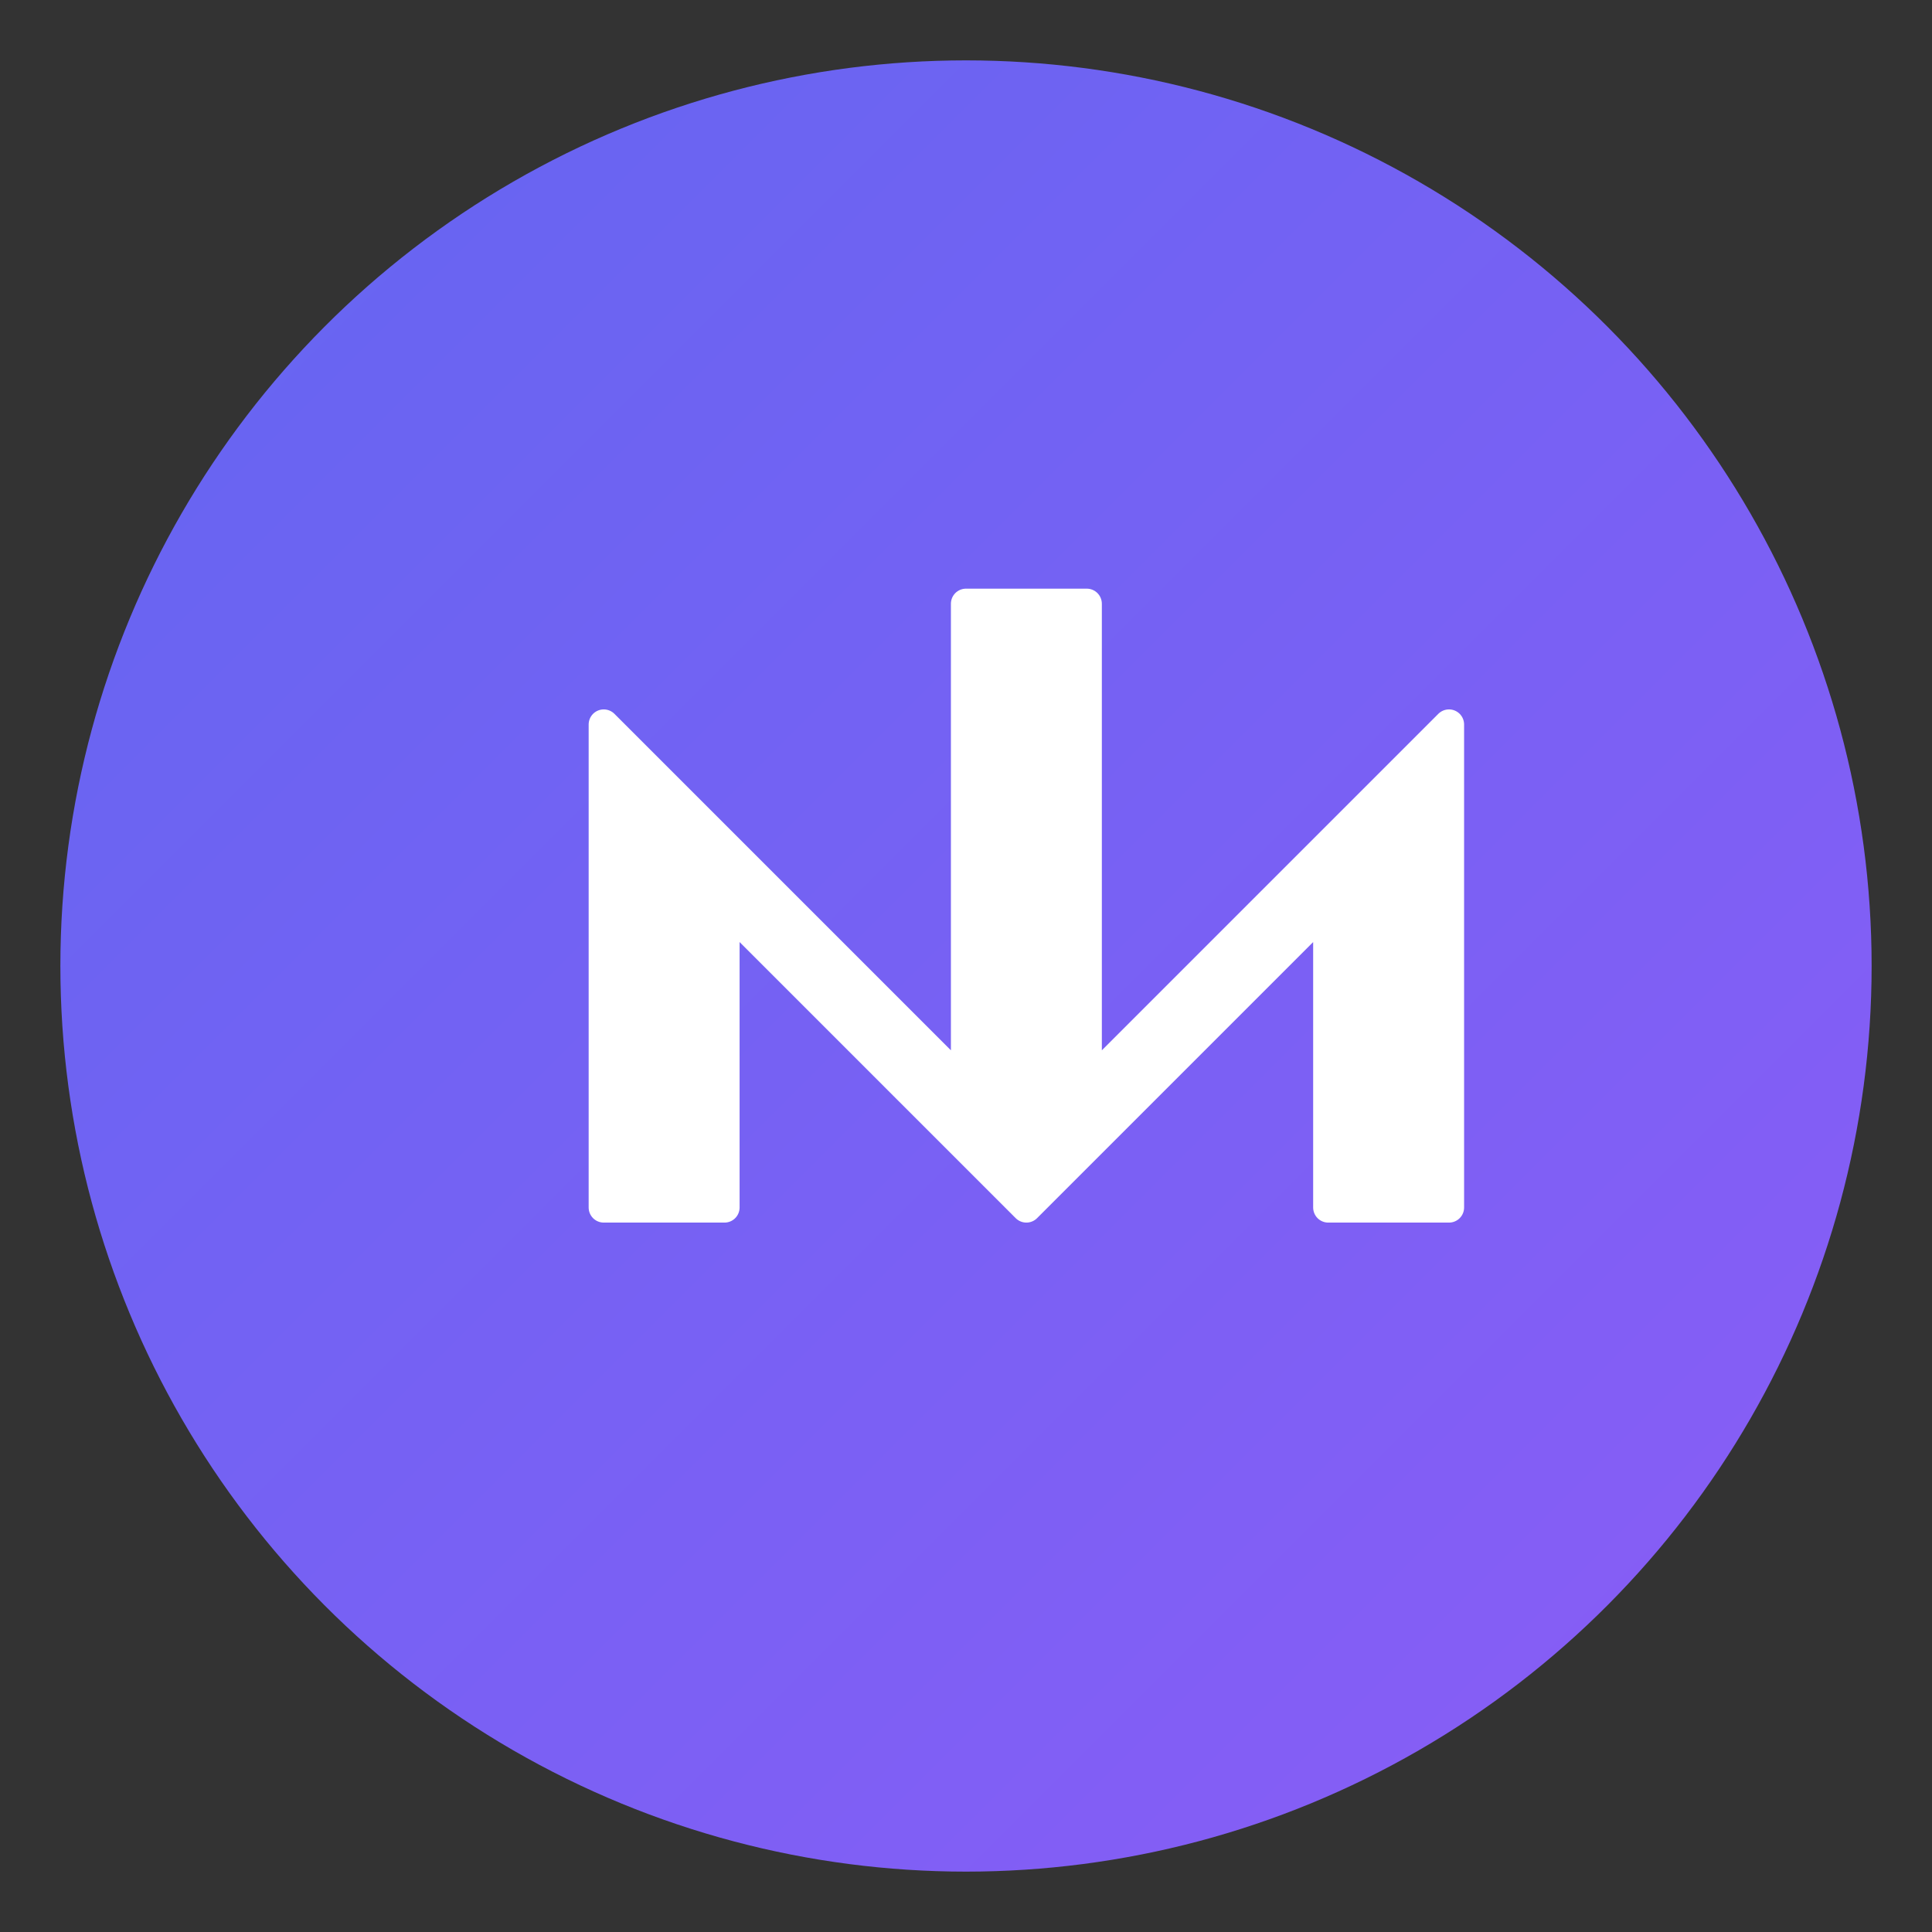 <svg xmlns="http://www.w3.org/2000/svg" viewBox="0 0 32 32" fill="none">
  <rect x="0" y="0" width="32" height="32" fill="#333333" stroke="none"/>
  <!-- Background gradient circle -->
  <defs>
    <linearGradient id="grad" x1="0%" y1="0%" x2="100%" y2="100%">
      <stop offset="0%" style="stop-color:#6366f1;stop-opacity:1" />
      <stop offset="100%" style="stop-color:#8b5cf6;stop-opacity:1" />
    </linearGradient>
  </defs>

  <!-- Circle background -->
  <circle cx="16" cy="16" r="15" fill="url(#grad)"/>

  <!-- Letter N stylized as upward arrow/growth symbol -->
  <path d="M 10 20 L 10 12 L 16 18 L 16 10 L 18 10 L 18 18 L 24 12 L 24 20 L 22 20 L 22 15 L 17 20 L 12 15 L 12 20 Z" fill="white" stroke="white" stroke-width="0.5" stroke-linecap="round" stroke-linejoin="round"/>
</svg>
